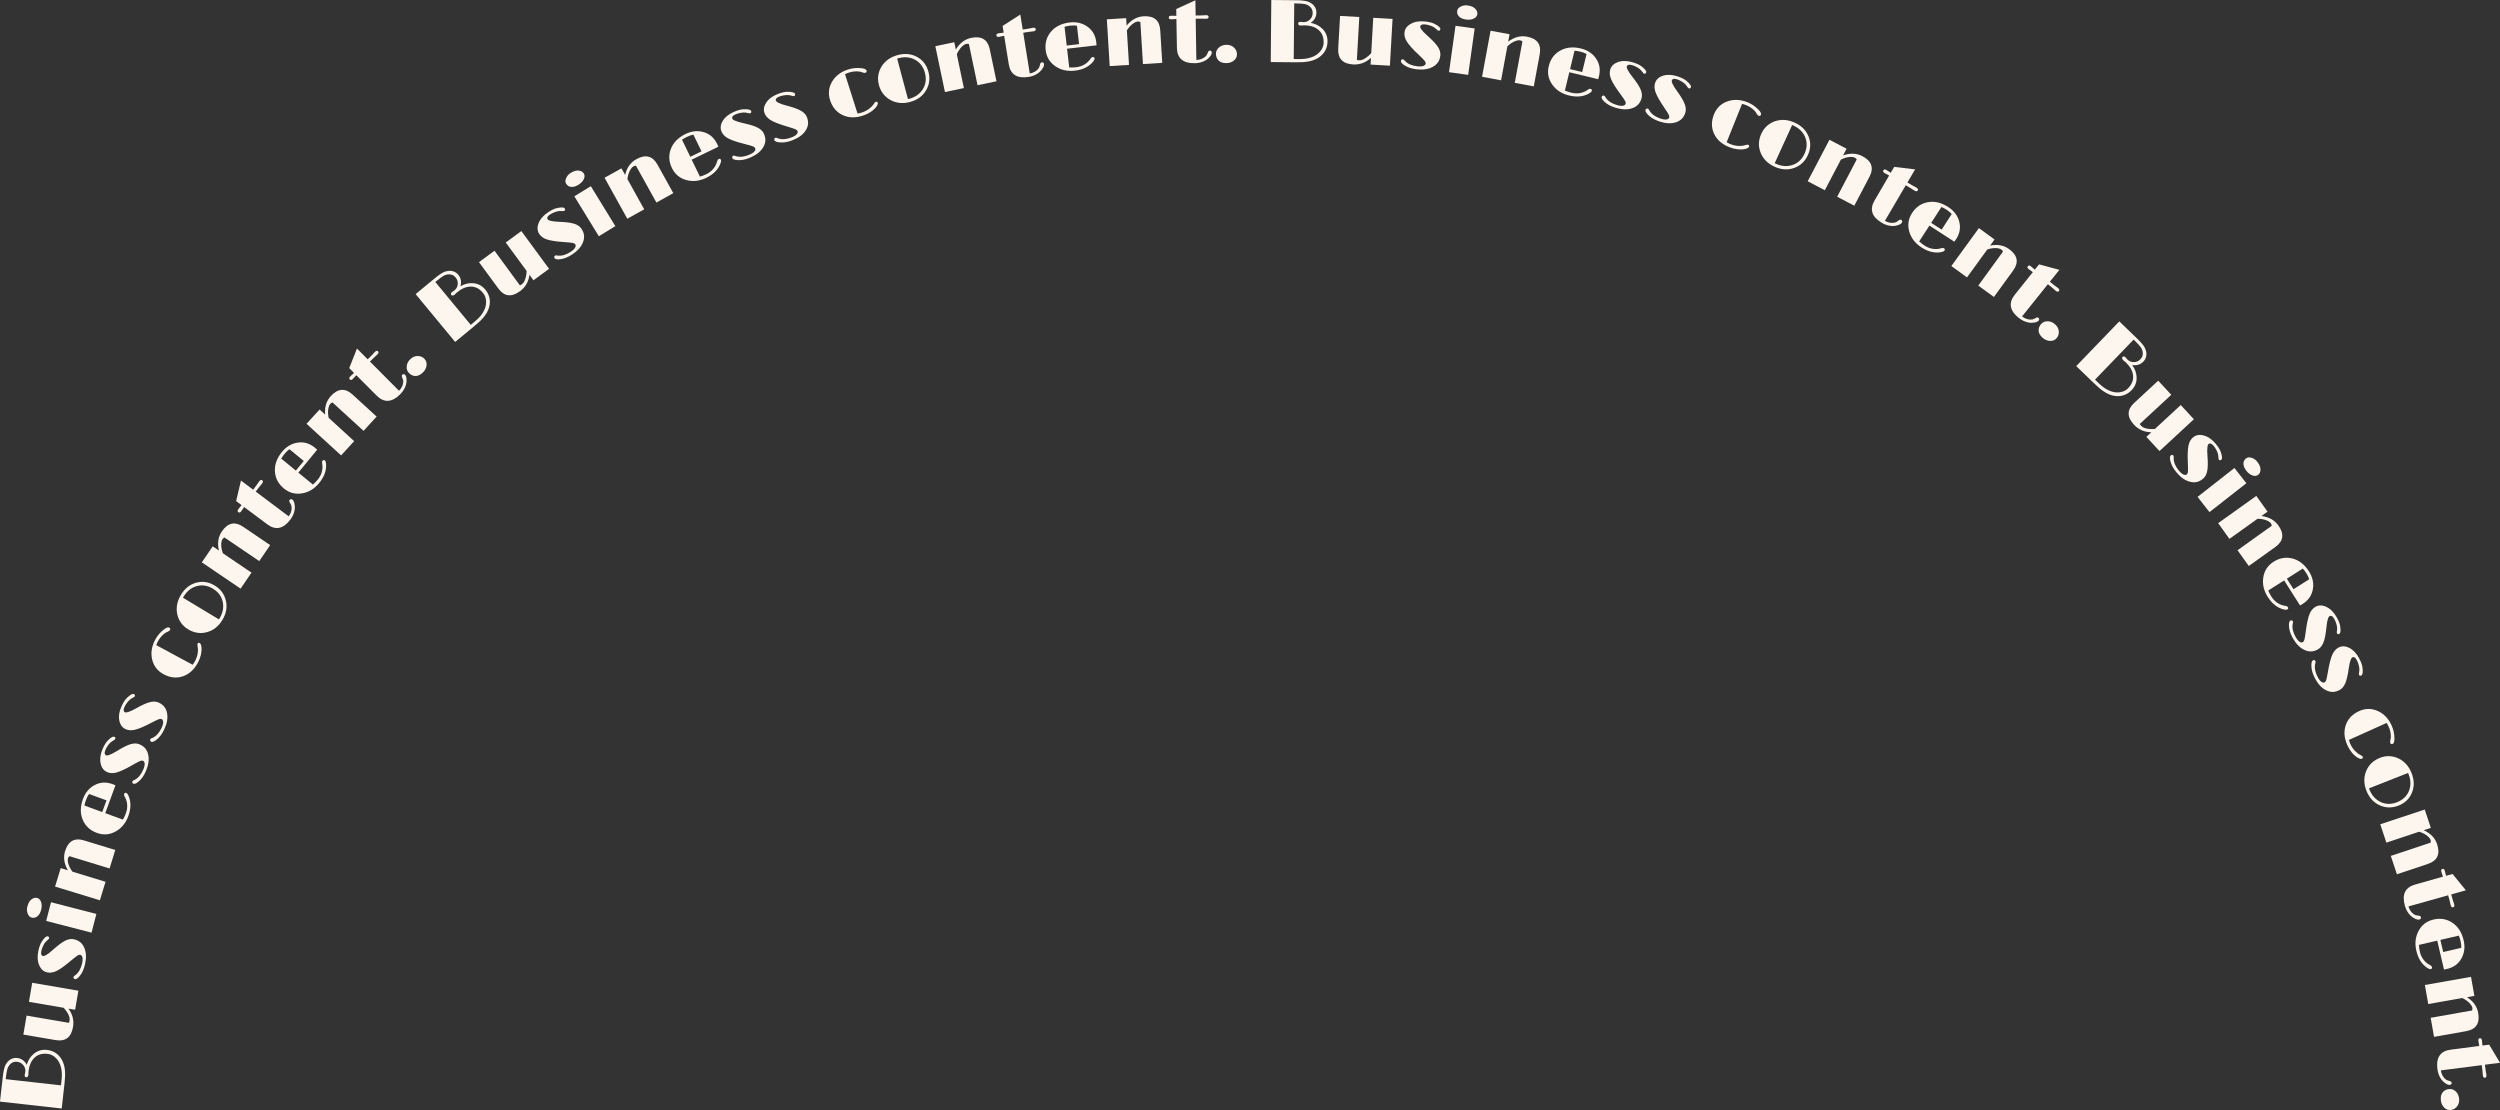 <?xml version="1.0" encoding="UTF-8"?>
<svg id="Layer_2" data-name="Layer 2" xmlns="http://www.w3.org/2000/svg" viewBox="0 0 1391.4 617.79">
  <rect x="0" y="0" width="1391.4" height="617.79" fill="#333333" stroke="none"/>
  <defs>
    <style>
      .cls-1 {
        fill: #fcf6ef;
      }
    </style>
  </defs>
  <g id="_背景" data-name="背景">
    <g>
      <path class="cls-1" d="M0,613.11c.5-4.48.9-8.04,1.2-10.69.3-2.65.48-4.25.56-4.81.39-2.44.86-4.14,1.42-5.11.56-.96,1.15-1.71,1.76-2.25,1.37-1.14,2.93-1.61,4.68-1.42,1.73.19,3.18.99,4.35,2.38.36.43.66.91.9,1.44.79-2.65,2.14-4.74,4.07-6.27,2.09-1.66,4.48-2.34,7.18-2.04,2.75.31,5.02,1.44,6.82,3.41,2.48,2.75,3.56,6.68,3.25,11.8-.08,1.3-.19,2.58-.33,3.84l-1.52,13.56-34.33-3.84ZM13.76,598.13l.29-1.25.04-.4c.15-1.31-.2-2.5-1.03-3.57-.89-1.14-2.06-1.79-3.52-1.96-1.78-.2-3.23.44-4.36,1.9-.57.74-.95,1.5-1.13,2.28-.18.78-.31,1.39-.39,1.83-.17.92-.34,2.14-.51,3.65l30.79,3.45.31-2.76c.32-2.82.23-5.15-.25-7.01-.47-2.2-1.43-4.01-2.88-5.44-1.37-1.35-2.88-2.11-4.53-2.3-1.65-.18-3.07-.09-4.26.28-1.19.37-2.23.98-3.13,1.84-1.85,1.74-2.97,4.33-3.35,7.76l-.05,1.73c-.06.53-.21.91-.45,1.13-.24.23-.49.32-.77.29-.66-.07-.94-.57-.84-1.48Z"/>
      <path class="cls-1" d="M40.63,571.61c-.99,5.77-4.23,8.19-9.74,7.25l-17.9-3.06,1.81-10.56,23.56,4.03c.11-.15.18-.35.23-.6l.14-.81c.23-1.32-.37-3.03-1.8-5.13-.44-.63-.93-1.24-1.47-1.83l-19.35-3.31,1.81-10.61,25.7,4.4-1.81,10.61-3.71-.63c2.32,3.16,3.16,6.58,2.53,10.26Z"/>
      <path class="cls-1" d="M41.66,544.94c-.24-.05-.44-.19-.6-.4-.16-.22-.21-.46-.15-.74.06-.28.19-.49.39-.63l.68-.49c1.82-1.37,3.07-3.58,3.75-6.63.46-2.05.33-3.46-.36-4.23-.19-.21-.39-.34-.62-.4-.23-.05-.46-.06-.7-.01-.23.04-.54.18-.91.4-.38.22-.84.56-1.38,1l-2.17,1.78c-3.49,2.95-6.22,4.9-8.2,5.85-1.81.86-3.52,1.12-5.12.76-2.02-.45-3.5-1.78-4.44-3.99-.99-2.29-1.14-5-.45-8.13.49-2.2,1.12-3.88,1.89-5.04.77-1.16,1.42-1.96,1.94-2.39.52-.43.95-.61,1.28-.54.68.15.96.5.84,1.06-.06.26-.2.48-.43.66-.23.18-.64.55-1.22,1.1-.58.55-1.12,1.34-1.61,2.36-.49,1.02-.84,1.99-1.05,2.92s-.21,1.62,0,2.06.44.7.72.76c.28.06.55.06.82,0,.27-.06.61-.21,1.01-.44.99-.53,2.22-1.47,3.7-2.8,1.48-1.33,2.81-2.44,3.99-3.32,1.18-.88,2.24-1.55,3.17-1.99,1.68-.81,3.25-1.05,4.71-.72,1.46.32,2.65.88,3.57,1.66.92.79,1.64,1.77,2.16,2.97,1.12,2.52,1.29,5.59.48,9.21-.64,2.9-1.72,5.2-3.23,6.9-.96,1.1-1.78,1.58-2.44,1.43Z"/>
      <path class="cls-1" d="M22.88,506.4c-.43,1.66-1.13,2.87-2.1,3.62-.97.75-2.04.97-3.22.67-.99-.26-1.71-.99-2.15-2.21-.47-1.29-.55-2.56-.23-3.78.32-1.23.68-2.15,1.09-2.76.41-.61.86-1.1,1.36-1.47,1.01-.74,2.03-.97,3.06-.71,1.02.26,1.75,1.02,2.19,2.27s.44,2.71,0,4.37ZM25.7,512.56l2.69-10.42,25.25,6.52-2.69,10.42-25.25-6.52Z"/>
      <path class="cls-1" d="M38.61,476.51c-.37.32-.63.72-.77,1.18-.14.46-.18.97-.12,1.53.06.56.19,1.17.4,1.82.45,1.38,1.19,2.74,2.22,4.11l18.4,5.62-3.15,10.29-24.94-7.62,3.15-10.29,3.99,1.22c-2.11-3.63-2.63-7.17-1.58-10.61,1.72-5.63,5.25-7.64,10.57-6.01l17.37,5.31-3.15,10.29-22.39-6.85Z"/>
      <path class="cls-1" d="M69.09,441.92c.22-.61.61-.82,1.16-.61.41.15.8.6,1.17,1.36,1.57,3.38,1.56,7.23-.01,11.54-1.42,3.87-3.75,6.71-7,8.53-3.37,1.88-6.87,2.15-10.49.82-3.7-1.35-6.29-3.71-7.76-7.06-1.58-3.55-1.57-7.49.02-11.83,1.27-3.48,3.38-6.02,6.31-7.63,3.15-1.74,6.53-1.95,10.14-.63.52.19,1.06.41,1.63.65l-5.68,15.51,9.83,3.6c.6-.99,1.15-2.15,1.64-3.48,1.03-2.82,1.01-5.56-.08-8.22-.25-.55-.46-.96-.62-1.21-.3-.52-.38-.96-.24-1.34ZM49.58,441.89c-.66.91-1.23,2.01-1.7,3.3-.47,1.29-.76,2.33-.87,3.15l9.88,3.62,2.39-6.51-9.7-3.55Z"/>
      <path class="cls-1" d="M74.22,436.19c-.23-.09-.4-.26-.52-.5s-.13-.49-.02-.75c.11-.26.27-.45.5-.55l.76-.36c2.04-1.03,3.66-2.98,4.86-5.86.81-1.94.94-3.35.39-4.23-.15-.24-.33-.41-.55-.5-.22-.09-.45-.14-.68-.14-.24,0-.56.08-.97.23-.41.15-.92.4-1.54.74l-2.45,1.36c-3.96,2.29-6.99,3.72-9.11,4.3-1.93.53-3.66.48-5.17-.16-1.91-.8-3.13-2.37-3.67-4.71-.57-2.43-.24-5.12,1-8.08.87-2.08,1.79-3.62,2.76-4.63.97-1.01,1.75-1.68,2.34-2.01.59-.33,1.04-.43,1.36-.3.65.27.86.67.64,1.19-.1.25-.28.44-.54.57-.26.14-.72.43-1.4.87-.67.44-1.34,1.12-2,2.04-.67.92-1.18,1.81-1.55,2.69-.37.88-.49,1.55-.37,2.03.12.48.31.77.57.88s.53.16.81.15c.28-.01.64-.1,1.07-.26,1.06-.35,2.44-1.05,4.13-2.1,1.69-1.05,3.2-1.9,4.51-2.56,1.32-.66,2.47-1.13,3.47-1.4,1.8-.5,3.38-.46,4.77.12,1.38.58,2.45,1.33,3.22,2.27.76.94,1.3,2.04,1.6,3.3.66,2.68.27,5.73-1.16,9.15-1.15,2.74-2.61,4.81-4.4,6.22-1.14.92-2.03,1.24-2.66.98Z"/>
      <path class="cls-1" d="M84.11,412.79c-.22-.1-.39-.28-.5-.52s-.11-.5.01-.75c.12-.26.29-.43.52-.53l.77-.33c2.08-.95,3.77-2.84,5.09-5.67.89-1.91,1.08-3.31.56-4.21-.14-.25-.31-.42-.52-.52-.21-.1-.44-.15-.68-.16-.24,0-.56.05-.98.19s-.94.36-1.57.68l-2.5,1.26c-4.04,2.13-7.13,3.44-9.27,3.94-1.95.45-3.67.33-5.16-.36-1.87-.87-3.03-2.49-3.48-4.85-.48-2.45-.04-5.13,1.32-8.03.95-2.04,1.93-3.55,2.94-4.51,1.01-.97,1.81-1.6,2.41-1.91.6-.31,1.06-.39,1.37-.25.63.3.83.7.59,1.22-.11.24-.3.43-.57.55s-.74.4-1.43.81c-.69.42-1.38,1.07-2.08,1.96-.7.89-1.25,1.76-1.65,2.63s-.55,1.53-.45,2.01c.1.48.28.78.54.9.26.12.53.18.8.18.28,0,.64-.07,1.08-.21,1.08-.31,2.48-.95,4.21-1.93,1.73-.98,3.27-1.77,4.61-2.38,1.34-.61,2.52-1.03,3.52-1.26,1.81-.43,3.4-.32,4.76.31,1.36.63,2.4,1.43,3.13,2.4.73.96,1.22,2.08,1.46,3.36.55,2.71.05,5.74-1.52,9.1-1.25,2.69-2.8,4.71-4.65,6.04-1.18.87-2.08,1.16-2.69.87Z"/>
      <path class="cls-1" d="M107.2,369.97c.5-.62.94-1.28,1.32-1.98.38-.7.69-1.4.93-2.11.25-.71.43-1.41.54-2.11.24-1.48.24-2.78,0-3.9-.16-.79-.18-1.31-.04-1.56.3-.56.7-.71,1.18-.44s.82,1.03,1,2.31c.23,2.86-.45,5.77-2.05,8.74-2.09,3.86-4.9,6.37-8.45,7.53-3.5,1.13-7.03.73-10.59-1.2-3.38-1.83-5.5-4.57-6.37-8.25-.84-3.64-.26-7.33,1.76-11.06,1.15-2.13,2.69-3.95,4.61-5.45,1.44-1.16,2.5-1.55,3.17-1.19.29.16.46.36.52.61s.03.48-.08.68c-.17.31-.55.62-1.14.92-1.4.48-2.79,1.56-4.17,3.24-.49.61-.96,1.31-1.4,2.12-.44.81-.76,1.54-.96,2.19l20.21,10.92Z"/>
      <path class="cls-1" d="M104.7,350.25c-1.67-1.01-3.01-2.24-4.01-3.69-1-1.45-1.68-3.02-2.04-4.72-.76-3.65-.07-7.25,2.06-10.8,2.18-3.62,5.08-5.88,8.71-6.79,3.44-.89,6.79-.35,10.06,1.62,3.28,1.97,5.34,4.74,6.2,8.3.89,3.67.25,7.3-1.92,10.89-2.11,3.5-4.94,5.75-8.49,6.75-3.65,1.01-7.18.5-10.58-1.55ZM121.84,344.71c.08-.11.16-.22.23-.33l.18-.3c1.74-2.89,2.33-5.84,1.77-8.84-.62-3.22-2.46-5.75-5.52-7.59-2.98-1.8-5.99-2.28-9.03-1.43-3,.82-5.43,2.76-7.27,5.82l-.19.32c-.06.1-.11.2-.16.31l19.99,12.05Z"/>
      <path class="cls-1" d="M124.94,299.14c-.45.2-.81.5-1.08.9-.27.4-.46.88-.57,1.43-.11.55-.16,1.17-.16,1.86.02,1.45.32,2.97.91,4.58l15.92,10.8-6.05,8.91-21.57-14.64,6.05-8.91,3.45,2.34c-.94-4.09-.4-7.62,1.62-10.61,3.31-4.87,7.27-5.75,11.87-2.62l15.03,10.2-6.05,8.91-19.37-13.15Z"/>
      <path class="cls-1" d="M161.58,289.18c-3.93,5.23-8.22,6.1-12.88,2.6l-12.83-9.59-1.63,2.38c-.54.72-1.08.88-1.61.48-.53-.4-.51-.99.07-1.76l1.52-1.86.23-.3-3.03-2.27,2.7-11.4,6.78,5.08,2.01-2.68,1.35-1.96c.59-.79,1.16-.98,1.71-.57.25.19.36.44.33.76-.03.32-.15.62-.36.9l-1.96,2.41-1.65,2.2,18.36,13.77c1.15-1.58,1.69-3.21,1.62-4.89,0-.77-.2-1.47-.62-2.11-.42-.64-.65-1.1-.68-1.39-.04-.29.03-.55.2-.77.17-.23.4-.35.7-.38.3-.03.56.05.81.23s.46.45.65.8c.19.35.35.79.48,1.3.28,1.15.34,2.28.18,3.39-.3,2.01-1.11,3.88-2.42,5.63Z"/>
      <path class="cls-1" d="M179.5,256.47c.41-.5.85-.57,1.3-.2.34.28.56.84.65,1.67.37,3.71-.91,7.34-3.82,10.89-2.61,3.19-5.75,5.1-9.42,5.74-3.8.66-7.2-.24-10.18-2.68-3.04-2.5-4.71-5.57-5-9.22-.32-3.87.99-7.59,3.92-11.16,2.35-2.86,5.17-4.57,8.47-5.13,3.55-.61,6.81.31,9.78,2.75.43.35.87.74,1.33,1.15l-10.48,12.77,8.1,6.64c.9-.73,1.79-1.65,2.69-2.74,1.91-2.32,2.78-4.92,2.63-7.78-.05-.6-.11-1.05-.19-1.35-.11-.59-.04-1.03.22-1.34ZM161.09,250.01c-.93.64-1.83,1.49-2.69,2.55-.87,1.06-1.49,1.95-1.86,2.69l8.13,6.67,4.4-5.36-7.98-6.55Z"/>
      <path class="cls-1" d="M185.06,224c-.47.13-.87.38-1.2.73-.33.36-.58.8-.77,1.33-.19.53-.33,1.14-.42,1.82-.19,1.43-.11,2.99.24,4.66l14.2,12.98-7.27,7.94-19.24-17.6,7.27-7.94,3.08,2.82c-.34-4.18.7-7.6,3.13-10.26,3.98-4.35,8.02-4.64,12.13-.89l13.4,12.26-7.27,7.94-17.28-15.8Z"/>
      <path class="cls-1" d="M222.73,219.44c-4.64,4.61-9.01,4.86-13.12.72l-11.31-11.34-1.96,2.12c-.64.64-1.19.72-1.66.24-.47-.47-.36-1.05.32-1.73l1.77-1.63.27-.26-2.67-2.68,4.31-10.9,5.97,6.01,2.38-2.37,1.62-1.75c.7-.69,1.29-.8,1.77-.31.22.22.29.49.21.8-.07.32-.24.6-.48.84l-2.29,2.1-1.95,1.94,16.18,16.27c1.36-1.4,2.13-2.93,2.31-4.6.12-.76.01-1.48-.31-2.17-.32-.69-.48-1.18-.48-1.47,0-.29.11-.54.31-.74.2-.2.45-.29.75-.28.3.01.55.13.76.34.21.21.39.51.53.89.14.38.24.83.29,1.35.11,1.18,0,2.3-.31,3.38-.59,1.94-1.66,3.68-3.21,5.22Z"/>
      <path class="cls-1" d="M229.22,208.78c-.63-.3-1.19-.72-1.67-1.24-.49-.52-.83-1.1-1.02-1.74-.19-.63-.25-1.3-.17-2,.15-1.5.85-2.83,2.09-3.99,1.28-1.2,2.7-1.75,4.26-1.67,1.43.07,2.62.6,3.56,1.62.94,1.01,1.32,2.24,1.12,3.7-.2,1.5-.9,2.81-2.09,3.92-2.02,1.89-4.05,2.36-6.08,1.41Z"/>
      <path class="cls-1" d="M231.31,163.7c3.47-2.87,6.24-5.15,8.29-6.85,2.05-1.7,3.3-2.72,3.75-3.07,1.98-1.49,3.5-2.38,4.57-2.68,1.07-.3,2.01-.43,2.83-.39,1.78.13,3.23.88,4.35,2.23,1.11,1.34,1.6,2.92,1.48,4.73-.04.56-.15,1.11-.35,1.65,2.41-1.36,4.83-1.92,7.28-1.68,2.66.25,4.85,1.43,6.58,3.52,1.76,2.13,2.61,4.53,2.53,7.19-.13,3.7-2.08,7.28-5.87,10.74-.96.88-1.93,1.72-2.91,2.53l-10.52,8.69-22.01-26.63ZM251.62,162.5l1.08-.7.31-.26c1.02-.84,1.6-1.93,1.74-3.28.15-1.44-.23-2.72-1.17-3.85-1.14-1.38-2.63-1.93-4.46-1.66-.93.13-1.73.42-2.4.86-.67.44-1.19.79-1.55,1.05-.76.55-1.73,1.3-2.9,2.27l19.74,23.88,2.14-1.77c2.19-1.81,3.75-3.54,4.69-5.21,1.19-1.91,1.76-3.88,1.71-5.91-.05-1.92-.61-3.52-1.66-4.8-1.06-1.28-2.14-2.2-3.25-2.76-1.11-.56-2.29-.84-3.53-.85-2.54-.03-5.14,1.05-7.8,3.25l-1.24,1.21c-.41.34-.78.51-1.11.51-.33,0-.58-.11-.76-.33-.43-.51-.28-1.06.42-1.65Z"/>
      <path class="cls-1" d="M289.37,162.09c-4.72,3.47-8.74,2.95-12.04-1.55l-10.75-14.64,8.64-6.34,14.14,19.27c.18-.03.38-.12.58-.27l.67-.49c1.08-.79,1.83-2.44,2.27-4.94.13-.76.2-1.54.21-2.34l-11.61-15.82,8.68-6.37,15.43,21.02-8.68,6.37-2.22-3.03c-.53,3.88-2.3,6.93-5.31,9.14Z"/>
      <path class="cls-1" d="M308.62,143.64c-.13-.2-.19-.44-.15-.7.03-.27.17-.48.41-.63.24-.16.48-.22.72-.18l.83.12c2.26.28,4.7-.45,7.3-2.17,1.75-1.16,2.65-2.26,2.68-3.3.01-.28-.04-.52-.18-.72-.13-.2-.29-.36-.49-.49-.2-.13-.51-.25-.94-.35s-.99-.18-1.69-.24l-2.79-.23c-4.56-.3-7.88-.79-9.96-1.49-1.9-.63-3.31-1.64-4.21-3.01-1.14-1.72-1.28-3.71-.43-5.95.88-2.34,2.65-4.39,5.32-6.16,1.88-1.24,3.5-2.01,4.86-2.31,1.36-.3,2.38-.42,3.06-.37.67.05,1.11.22,1.29.5.39.58.34,1.03-.13,1.35-.22.15-.48.21-.77.17-.29-.03-.84-.05-1.64-.05-.8,0-1.74.19-2.8.58-1.06.39-1.99.85-2.78,1.37-.79.53-1.27,1.02-1.44,1.48-.17.46-.17.81-.01,1.05.16.24.35.43.59.58.24.15.58.27,1.03.38,1.08.3,2.61.49,4.6.56,1.99.07,3.71.2,5.18.38,1.46.18,2.68.44,3.66.77,1.77.59,3.07,1.5,3.89,2.75.83,1.25,1.3,2.47,1.41,3.68.12,1.2-.05,2.41-.51,3.63-.94,2.6-2.96,4.92-6.05,6.96-2.48,1.64-4.85,2.55-7.12,2.72-1.46.13-2.38-.1-2.75-.67Z"/>
      <path class="cls-1" d="M321.89,102.87c-1.47.9-2.81,1.28-4.02,1.15-1.22-.13-2.14-.72-2.78-1.76-.54-.87-.54-1.9-.01-3.09.56-1.26,1.38-2.22,2.46-2.88,1.08-.66,1.98-1.07,2.7-1.23.72-.15,1.39-.19,2-.11,1.24.17,2.14.71,2.69,1.61.55.9.55,1.95,0,3.15-.56,1.2-1.57,2.25-3.03,3.15ZM319.65,109.26l9.18-5.63,13.64,22.22-9.18,5.63-13.64-22.22Z"/>
      <path class="cls-1" d="M353.96,92.27c-.49-.02-.95.08-1.37.31-.42.23-.81.57-1.15,1.02-.35.44-.67.97-.98,1.59-.63,1.3-1.05,2.8-1.26,4.49l9.34,16.82-9.41,5.23-12.66-22.8,9.41-5.23,2.03,3.65c1-4.07,3.08-6.99,6.23-8.74,5.15-2.86,9.08-1.86,11.78,3.01l8.82,15.88-9.41,5.23-11.36-20.47Z"/>
      <path class="cls-1" d="M399.94,88.52c.59-.28,1.01-.16,1.26.36.19.4.16.99-.1,1.79-1.22,3.52-3.89,6.29-8.02,8.3-3.71,1.8-7.36,2.23-10.96,1.28-3.73-.99-6.44-3.22-8.13-6.69-1.72-3.54-1.95-7.03-.69-10.47,1.33-3.65,4.07-6.48,8.22-8.51,3.33-1.62,6.61-1.99,9.84-1.12,3.48.93,6.06,3.13,7.74,6.58.24.5.48,1.03.72,1.6l-14.86,7.23,4.58,9.42c1.12-.29,2.32-.75,3.59-1.37,2.7-1.31,4.58-3.3,5.64-5.97.21-.57.34-1.01.4-1.31.15-.58.4-.95.76-1.13ZM385.91,74.95c-1.11.2-2.28.59-3.51,1.19-1.23.6-2.17,1.15-2.81,1.66l4.6,9.46,6.24-3.03-4.52-9.29Z"/>
      <path class="cls-1" d="M407.57,87.96c-.1-.22-.1-.46-.02-.72.08-.26.25-.44.51-.55.26-.11.51-.13.74-.05l.8.27c2.18.67,4.7.39,7.57-.85,1.93-.83,3-1.76,3.22-2.77.06-.28.05-.52-.05-.74-.09-.22-.23-.41-.4-.57-.17-.17-.46-.33-.86-.51-.4-.17-.94-.35-1.62-.54l-2.71-.72c-4.44-1.1-7.62-2.17-9.54-3.22-1.76-.96-2.97-2.19-3.62-3.7-.82-1.9-.61-3.88.63-5.94,1.27-2.15,3.38-3.85,6.32-5.12,2.07-.89,3.8-1.37,5.2-1.42,1.4-.05,2.42,0,3.07.17s1.05.41,1.19.72c.28.64.16,1.08-.37,1.3-.25.11-.51.12-.79.03-.28-.08-.82-.2-1.61-.34-.79-.15-1.74-.12-2.86.08-1.11.2-2.11.48-2.98.86-.87.38-1.43.78-1.68,1.2-.24.42-.31.77-.2,1.03.11.26.27.49.48.67.21.19.52.37.95.56,1.01.49,2.49.94,4.43,1.36,1.94.42,3.62.85,5.03,1.29,1.41.44,2.56.91,3.47,1.4,1.64.89,2.75,2.02,3.35,3.39.59,1.38.84,2.66.74,3.87-.1,1.2-.48,2.37-1.14,3.48-1.39,2.39-3.78,4.32-7.18,5.79-2.73,1.18-5.22,1.65-7.48,1.42-1.46-.13-2.32-.51-2.59-1.14Z"/>
      <path class="cls-1" d="M430.95,77.97c-.09-.23-.09-.47,0-.72.09-.25.27-.43.53-.53.26-.1.51-.11.74-.02l.79.3c2.15.76,4.68.58,7.6-.55,1.96-.76,3.07-1.64,3.33-2.64.07-.27.07-.52-.02-.74-.08-.22-.21-.42-.37-.59-.16-.17-.44-.35-.84-.54-.39-.19-.93-.39-1.6-.6l-2.68-.83c-4.39-1.27-7.53-2.47-9.41-3.6-1.72-1.03-2.88-2.31-3.47-3.84-.74-1.93-.46-3.9.86-5.91,1.36-2.09,3.53-3.72,6.52-4.87,2.1-.81,3.85-1.21,5.25-1.21,1.4,0,2.42.1,3.07.3.65.2,1.03.45,1.16.77.25.65.11,1.08-.42,1.29-.25.1-.51.1-.79,0-.28-.09-.81-.23-1.59-.41-.78-.18-1.74-.19-2.86-.04-1.12.15-2.13.4-3.01.74s-1.46.72-1.72,1.13c-.26.41-.34.75-.24,1.02.1.27.25.5.45.69.2.19.51.39.93.6.99.53,2.45,1.04,4.37,1.53,1.93.5,3.58.99,4.97,1.49,1.39.49,2.52,1.01,3.41,1.54,1.6.95,2.67,2.13,3.21,3.52.54,1.4.73,2.7.59,3.89-.15,1.2-.57,2.34-1.28,3.44-1.48,2.33-3.95,4.16-7.41,5.5-2.77,1.07-5.28,1.44-7.53,1.12-1.45-.19-2.3-.61-2.54-1.24Z"/>
      <path class="cls-1" d="M477.27,63.17c.79-.1,1.57-.27,2.32-.51.75-.24,1.47-.53,2.14-.87.67-.34,1.29-.72,1.86-1.14,1.2-.9,2.11-1.83,2.71-2.81.43-.68.78-1.07,1.05-1.15.6-.19.99-.02,1.16.5.17.53-.12,1.31-.88,2.36-1.82,2.22-4.33,3.84-7.54,4.86-4.18,1.33-7.95,1.18-11.31-.45-3.3-1.61-5.56-4.35-6.79-8.21-1.17-3.66-.78-7.11,1.14-10.36,1.92-3.21,4.9-5.46,8.94-6.74,2.31-.73,4.67-.98,7.1-.72,1.84.17,2.88.61,3.11,1.34.1.31.08.58-.05.8s-.31.37-.53.44c-.33.11-.82.07-1.46-.12-1.34-.63-3.09-.82-5.25-.56-.78.09-1.6.28-2.48.56-.87.28-1.61.58-2.21.91l6.97,21.89Z"/>
      <path class="cls-1" d="M489.16,47.24c-.5-1.89-.61-3.7-.32-5.43.29-1.74.89-3.34,1.81-4.82,1.99-3.16,4.98-5.27,8.98-6.34,4.08-1.09,7.74-.7,10.99,1.16,3.09,1.75,5.13,4.47,6.11,8.15.99,3.7.55,7.12-1.3,10.28-1.91,3.26-4.89,5.43-8.94,6.51-3.95,1.06-7.55.71-10.8-1.03-3.33-1.81-5.51-4.63-6.54-8.46ZM505.34,55.15c.13-.02.26-.05.39-.08l.34-.09c3.26-.87,5.73-2.58,7.41-5.14,1.79-2.75,2.22-5.85,1.3-9.29-.9-3.36-2.73-5.8-5.5-7.3-2.73-1.49-5.82-1.78-9.27-.86l-.36.1c-.11.03-.22.07-.33.11l6.02,22.55Z"/>
      <path class="cls-1" d="M539.25,24.52c-.46-.17-.93-.2-1.4-.11-.47.1-.94.31-1.4.63-.46.32-.93.73-1.4,1.23-.99,1.06-1.83,2.36-2.53,3.92l3.94,18.83-10.54,2.21-5.35-25.52,10.54-2.21.86,4.09c2.16-3.6,5.01-5.76,8.54-6.5,5.77-1.21,9.22.91,10.36,6.36l3.73,17.78-10.54,2.21-4.8-22.92Z"/>
      <path class="cls-1" d="M572.51,42.81c-6.46,1.03-10.15-1.32-11.07-7.08l-2.56-15.81-2.82.58c-.89.14-1.39-.12-1.49-.77-.11-.66.32-1.06,1.28-1.22l2.39-.28.37-.06-.6-3.74,9.86-6.33,1.34,8.36,3.31-.53,2.33-.47c.97-.16,1.51.1,1.62.78.05.31-.05.56-.29.78-.25.21-.54.35-.89.4l-3.08.37-2.72.44,3.63,22.66c1.92-.34,3.44-1.14,4.56-2.39.54-.55.88-1.2,1.02-1.94.14-.75.3-1.24.47-1.47.17-.23.4-.37.68-.42.28-.04.54.03.77.21.23.19.37.43.42.72.05.3.02.64-.09,1.03-.11.39-.29.81-.56,1.26-.6,1.02-1.34,1.87-2.23,2.56-1.61,1.23-3.5,2.02-5.66,2.36Z"/>
      <path class="cls-1" d="M608.12,31.75c.65-.07,1,.18,1.07.76.05.44-.18.99-.69,1.65-2.32,2.92-5.75,4.65-10.31,5.17-4.1.47-7.68-.33-10.76-2.42-3.19-2.17-5.01-5.17-5.45-9-.45-3.91.48-7.28,2.81-10.11,2.46-3,5.98-4.77,10.58-5.3,3.68-.43,6.9.31,9.65,2.2,2.97,2.03,4.68,4.96,5.12,8.77.06.55.11,1.13.15,1.75l-16.41,1.9,1.2,10.4c1.15.1,2.44.06,3.84-.1,2.98-.35,5.42-1.6,7.3-3.77.38-.47.65-.84.81-1.1.33-.5.69-.77,1.09-.81ZM599.38,14.31c-1.11-.18-2.35-.2-3.71-.04s-2.43.37-3.2.64l1.21,10.45,6.89-.8-1.19-10.26Z"/>
      <path class="cls-1" d="M634.67,12.28c-.43-.23-.89-.34-1.37-.31-.48.03-.98.17-1.48.42-.5.25-1.03.59-1.57,1.01-1.13.9-2.15,2.07-3.07,3.52l1.18,19.2-10.74.66-1.6-26.02,10.74-.66.26,4.17c2.66-3.25,5.79-4.98,9.39-5.2,5.88-.36,8.99,2.24,9.33,7.79l1.12,18.13-10.74.66-1.44-23.37Z"/>
      <path class="cls-1" d="M664.97,35.17c-6.54.11-9.86-2.75-9.95-8.58l-.28-16.01-2.88.17c-.9.01-1.36-.31-1.37-.98-.01-.67.47-1.01,1.44-1.02l2.4.06h.38s-.06-3.79-.06-3.79l10.66-4.86.14,8.47,3.35-.05,2.38-.14c.98-.02,1.48.32,1.49,1,0,.31-.13.55-.4.73-.27.18-.58.27-.93.27l-3.11-.07-2.75.04.37,22.95c1.95-.06,3.57-.64,4.85-1.71.61-.47,1.04-1.06,1.29-1.78.25-.72.47-1.18.68-1.39.21-.21.45-.31.73-.32.28,0,.53.1.73.32s.31.48.31.78c0,.3-.07.64-.23,1-.16.37-.41.76-.73,1.17-.74.92-1.59,1.66-2.57,2.21-1.77.99-3.75,1.5-5.93,1.54Z"/>
      <path class="cls-1" d="M677.13,32.01c-.25-.65-.38-1.33-.38-2.05s.15-1.37.44-1.97c.29-.59.7-1.12,1.24-1.57,1.13-.99,2.55-1.49,4.26-1.49s3.17.56,4.26,1.68c1,1.03,1.5,2.23,1.5,3.61s-.57,2.54-1.7,3.47c-1.17.96-2.57,1.44-4.21,1.44-2.77,0-4.57-1.04-5.41-3.12Z"/>
      <path class="cls-1" d="M707.56,0c4.51.04,8.09.07,10.75.1s4.28.05,4.84.07c2.47.14,4.21.43,5.22.89,1.01.46,1.82.96,2.42,1.52,1.27,1.25,1.9,2.75,1.89,4.51-.02,1.74-.66,3.27-1.92,4.57-.39.4-.83.75-1.34,1.04,2.72.51,4.93,1.65,6.65,3.4,1.87,1.91,2.79,4.22,2.77,6.93-.02,2.77-.92,5.14-2.69,7.13-2.48,2.74-6.28,4.22-11.41,4.44-1.3.05-2.59.07-3.86.06l-13.64-.12.31-34.54ZM723.88,12.16l1.28.16h.4c1.32.02,2.47-.45,3.44-1.38,1.04-1,1.57-2.23,1.58-3.7.02-1.79-.76-3.17-2.34-4.15-.8-.5-1.59-.79-2.38-.89-.79-.1-1.41-.16-1.86-.2-.93-.07-2.16-.12-3.68-.13l-.28,30.98,2.78.03c2.84.03,5.15-.3,6.94-.96,2.14-.7,3.85-1.84,5.11-3.42,1.2-1.5,1.81-3.08,1.82-4.74.01-1.66-.22-3.06-.71-4.21-.49-1.14-1.21-2.12-2.15-2.92-1.92-1.66-4.61-2.51-8.06-2.54l-1.73.13c-.53,0-.93-.11-1.17-.33-.25-.21-.37-.46-.37-.74,0-.67.47-1,1.39-.99Z"/>
      <path class="cls-1" d="M753.1,35.86c-5.85-.33-8.62-3.28-8.3-8.86l1.03-18.14,10.7.61-1.35,23.86c.16.09.37.14.62.16l.83.05c1.33.08,2.97-.71,4.9-2.36.58-.51,1.13-1.06,1.65-1.67l1.11-19.6,10.75.61-1.48,26.03-10.75-.61.21-3.75c-2.88,2.66-6.18,3.88-9.91,3.67Z"/>
      <path class="cls-1" d="M779.7,33.88c.03-.24.14-.46.33-.64.2-.18.43-.26.72-.23.28.03.51.14.67.32l.56.62c1.57,1.65,3.91,2.65,7.01,2.97,2.09.22,3.48-.06,4.17-.84.19-.21.3-.43.32-.67.02-.23,0-.47-.07-.69-.07-.23-.24-.52-.5-.86-.27-.35-.65-.77-1.15-1.26l-2.01-1.95c-3.33-3.13-5.58-5.63-6.74-7.48-1.06-1.7-1.51-3.37-1.34-5,.22-2.06,1.37-3.68,3.46-4.86,2.16-1.25,4.84-1.7,8.02-1.36,2.24.24,3.98.67,5.22,1.31,1.24.64,2.11,1.19,2.59,1.66.49.47.71.87.68,1.21-.07.7-.39,1.01-.96.95-.27-.03-.5-.15-.71-.36-.2-.21-.62-.57-1.23-1.09-.62-.52-1.46-.96-2.53-1.33-1.07-.37-2.08-.61-3.02-.71s-1.63-.02-2.05.23c-.42.25-.65.52-.68.8-.03.28,0,.56.09.82.09.26.27.58.55.95.64.92,1.71,2.04,3.2,3.36,1.49,1.32,2.74,2.51,3.75,3.59,1.01,1.07,1.79,2.05,2.34,2.92.99,1.58,1.41,3.11,1.25,4.6-.16,1.49-.57,2.73-1.25,3.73-.68,1-1.58,1.83-2.7,2.48-2.38,1.4-5.41,1.91-9.1,1.52-2.95-.31-5.36-1.12-7.22-2.43-1.21-.83-1.77-1.59-1.7-2.27Z"/>
      <path class="cls-1" d="M810.08,14.36l10.66,1.49-3.62,25.82-10.66-1.49,3.62-25.82ZM815.88,10.86c-1.7-.24-2.98-.8-3.84-1.67-.85-.88-1.2-1.92-1.03-3.13.14-1.02.79-1.81,1.95-2.39,1.23-.62,2.48-.84,3.73-.66,1.26.18,2.21.43,2.86.77.65.34,1.19.73,1.62,1.19.85.92,1.2,1.91,1.05,2.96-.15,1.05-.82,1.86-2.01,2.43-1.19.57-2.64.74-4.34.5Z"/>
      <path class="cls-1" d="M847.34,23.09c-.36-.33-.78-.54-1.26-.63-.48-.09-.99-.07-1.54.05-.55.12-1.14.32-1.77.6-1.32.6-2.59,1.49-3.83,2.67l-3.5,18.92-10.59-1.96,4.74-25.64,10.58,1.96-.76,4.11c3.37-2.51,6.82-3.43,10.37-2.78,5.79,1.07,8.18,4.34,7.17,9.82l-3.3,17.86-10.59-1.96,4.26-23.02Z"/>
      <path class="cls-1" d="M885.2,49.45c.63.15.88.51.74,1.08-.1.43-.51.86-1.22,1.31-3.18,1.94-7,2.38-11.47,1.3-4.01-.97-7.1-2.96-9.27-5.98-2.25-3.14-2.92-6.58-2.01-10.33.93-3.83,2.97-6.67,6.13-8.52,3.34-1.97,7.26-2.41,11.76-1.33,3.6.87,6.37,2.67,8.3,5.4,2.09,2.93,2.68,6.27,1.78,10-.13.54-.28,1.1-.46,1.7l-16.06-3.88-2.46,10.18c1.05.49,2.26.9,3.64,1.23,2.92.71,5.64.37,8.15-1.02.52-.31.9-.56,1.13-.76.48-.35.92-.48,1.3-.39ZM883.01,30.06c-.98-.56-2.14-.99-3.47-1.32-1.33-.32-2.41-.49-3.23-.5l-2.47,10.23,6.74,1.63,2.43-10.04Z"/>
      <path class="cls-1" d="M891.44,53.88c.07-.23.21-.42.44-.57.23-.15.47-.18.75-.1.27.08.47.22.61.43l.44.71c1.25,1.91,3.38,3.29,6.38,4.16,2.02.59,3.44.56,4.25-.09.22-.17.37-.37.43-.6.07-.23.08-.46.06-.69-.03-.24-.14-.55-.34-.94-.2-.39-.5-.87-.91-1.45l-1.63-2.28c-2.72-3.67-4.5-6.52-5.31-8.56-.75-1.86-.89-3.58-.43-5.16.58-1.98,2-3.38,4.26-4.18,2.35-.84,5.06-.82,8.14.07,2.16.63,3.8,1.37,4.91,2.21,1.11.85,1.86,1.54,2.26,2.09.4.55.55.99.45,1.31-.19.67-.56.93-1.11.77-.26-.07-.47-.23-.63-.48-.17-.24-.5-.67-1.02-1.29-.52-.62-1.27-1.2-2.25-1.76-.99-.56-1.93-.97-2.85-1.23-.91-.27-1.6-.31-2.06-.14-.46.17-.73.4-.81.67-.08.27-.1.55-.06.82.04.28.17.62.38,1.04.47,1.02,1.32,2.31,2.55,3.87,1.23,1.56,2.25,2.96,3.06,4.19.81,1.23,1.4,2.33,1.78,3.29.7,1.73.84,3.31.42,4.75-.42,1.44-1.05,2.59-1.89,3.46-.84.87-1.87,1.52-3.1,1.96-2.59.96-5.66.92-9.22-.11-2.85-.83-5.08-2.05-6.68-3.67-1.04-1.03-1.46-1.87-1.27-2.53Z"/>
      <path class="cls-1" d="M915.84,61.06c.08-.23.23-.42.46-.55.23-.14.48-.16.75-.07.27.09.46.24.59.45l.42.73c1.18,1.95,3.25,3.43,6.21,4.41,1.99.67,3.41.69,4.25.08.23-.16.38-.36.46-.58.07-.22.1-.45.08-.69-.02-.24-.12-.55-.3-.95-.18-.4-.47-.89-.85-1.48l-1.54-2.34c-2.58-3.78-4.23-6.7-4.97-8.76-.67-1.89-.75-3.61-.23-5.17.65-1.96,2.13-3.3,4.42-4.01,2.38-.75,5.09-.62,8.13.4,2.14.71,3.74,1.52,4.82,2.41,1.07.89,1.8,1.62,2.17,2.18.38.56.51,1.01.4,1.33-.22.66-.6.91-1.14.73-.25-.08-.46-.25-.61-.5-.15-.25-.48-.69-.97-1.33-.49-.64-1.22-1.25-2.18-1.85-.96-.6-1.89-1.04-2.8-1.35s-1.59-.38-2.05-.22c-.46.15-.74.37-.83.64-.09.27-.12.54-.09.82.03.28.14.63.33,1.05.43,1.04,1.23,2.36,2.4,3.97,1.17,1.61,2.13,3.05,2.89,4.31.76,1.27,1.31,2.38,1.65,3.36.63,1.75.71,3.34.23,4.76-.47,1.42-1.15,2.55-2.03,3.38-.88.83-1.93,1.44-3.17,1.84-2.63.86-5.7.7-9.21-.47-2.82-.94-4.99-2.25-6.53-3.93-1-1.07-1.39-1.93-1.17-2.58Z"/>
      <path class="cls-1" d="M960.99,79.13c.67.43,1.38.79,2.11,1.09.74.3,1.47.52,2.21.69.73.16,1.45.26,2.16.3,1.5.08,2.79-.07,3.87-.44.77-.25,1.28-.33,1.55-.22.59.24.78.61.57,1.12-.21.51-.93.93-2.18,1.26-2.81.55-5.78.2-8.91-1.05-4.07-1.64-6.89-4.15-8.44-7.54-1.52-3.34-1.52-6.9-.01-10.66,1.43-3.56,3.92-5.98,7.47-7.26,3.52-1.25,7.25-1.09,11.19.49,2.25.9,4.22,2.22,5.94,3.96,1.31,1.3,1.83,2.3,1.54,3.01-.12.3-.3.5-.54.58-.24.09-.47.09-.69,0-.33-.13-.67-.47-1.05-1.02-.63-1.34-1.86-2.6-3.69-3.77-.66-.42-1.41-.8-2.26-1.15-.85-.34-1.61-.58-2.28-.7l-8.56,21.32Z"/>
      <path class="cls-1" d="M980.29,74.41c.81-1.78,1.88-3.24,3.21-4.4,1.33-1.16,2.81-2.01,4.46-2.56,3.54-1.17,7.2-.9,10.96.83,3.84,1.76,6.42,4.38,7.74,7.89,1.27,3.32,1.12,6.71-.47,10.17-1.59,3.48-4.11,5.85-7.54,7.1-3.55,1.3-7.23,1.07-11.04-.67-3.72-1.7-6.28-4.26-7.67-7.67-1.42-3.51-1.31-7.08.35-10.69ZM987.74,90.81c.11.07.23.13.35.19l.32.15c3.07,1.4,6.06,1.65,8.99.75,3.13-.98,5.44-3.1,6.92-6.34,1.45-3.17,1.58-6.21.4-9.13-1.16-2.89-3.36-5.08-6.61-6.56l-.34-.16c-.11-.05-.22-.09-.33-.12l-9.71,21.23Z"/>
      <path class="cls-1" d="M1033.38,88.75c-.25-.42-.59-.75-1.02-.97-.43-.22-.92-.36-1.48-.41-.56-.05-1.18-.03-1.87.05-1.44.18-2.92.66-4.45,1.42l-8.94,17.04-9.53-5,12.11-23.09,9.53,5-1.94,3.7c3.96-1.4,7.53-1.26,10.72.42,5.22,2.74,6.53,6.57,3.95,11.5l-8.44,16.08-9.53-5,10.88-20.73Z"/>
      <path class="cls-1" d="M1047.38,124.02c-5.64-3.31-6.99-7.48-4.04-12.51l8.08-13.83-2.54-1.35c-.78-.46-1-.97-.66-1.55.34-.58.92-.62,1.76-.13l2.02,1.3.32.19,1.92-3.26,11.64,1.39-4.29,7.31,2.89,1.7,2.1,1.12c.85.5,1.1,1.04.75,1.63-.16.27-.4.4-.72.41-.32,0-.64-.08-.94-.25l-2.62-1.68-2.38-1.39-11.62,19.79c1.7.96,3.38,1.31,5.04,1.06.76-.08,1.44-.36,2.02-.85s1.02-.76,1.3-.83c.28-.07.55-.03.79.11.24.14.4.36.46.65.06.29.02.57-.14.83-.15.26-.39.51-.72.74-.33.23-.74.44-1.24.62-1.11.41-2.22.59-3.34.56-2.03-.08-3.98-.67-5.87-1.77Z"/>
      <path class="cls-1" d="M1081.91,138.16c.55.35.66.78.34,1.27-.24.37-.77.65-1.58.84-3.65.78-7.4-.08-11.25-2.57-3.46-2.24-5.72-5.14-6.77-8.71-1.08-3.7-.57-7.18,1.52-10.41,2.14-3.31,5.01-5.31,8.6-6.01,3.81-.75,7.65.13,11.53,2.64,3.11,2.01,5.13,4.63,6.05,7.84,1,3.46.46,6.8-1.63,10.03-.3.46-.63.95-1,1.45l-13.87-8.98-5.69,8.79c.83.81,1.84,1.6,3.03,2.37,2.52,1.63,5.2,2.21,8.03,1.74.59-.12,1.04-.23,1.32-.34.57-.17,1.02-.15,1.36.07ZM1086.26,119.13c-.74-.85-1.69-1.65-2.84-2.39-1.15-.74-2.11-1.26-2.88-1.54l-5.72,8.83,5.82,3.77,5.61-8.67Z"/>
      <path class="cls-1" d="M1114.78,140.02c-.18-.46-.47-.83-.86-1.11-.39-.28-.86-.49-1.41-.62-.55-.13-1.17-.2-1.85-.22-1.45-.03-2.98.23-4.6.76l-11.31,15.56-8.71-6.33,15.33-21.1,8.71,6.33-2.45,3.38c4.12-.81,7.63-.16,10.55,1.96,4.77,3.46,5.51,7.45,2.24,11.95l-10.68,14.7-8.71-6.33,13.76-18.94Z"/>
      <path class="cls-1" d="M1123.57,176.95c-5.11-4.09-5.84-8.41-2.19-12.96l10-12.51-2.32-1.71c-.7-.56-.85-1.11-.43-1.63.42-.52,1-.48,1.76.13l1.81,1.58.29.23,2.37-2.95,11.31,3.06-5.3,6.61,2.62,2.1,1.92,1.41c.77.62.94,1.19.51,1.72-.19.24-.45.34-.77.3-.32-.04-.62-.17-.89-.39l-2.35-2.04-2.15-1.72-14.35,17.91c1.54,1.2,3.15,1.79,4.83,1.78.77.03,1.47-.15,2.12-.55.65-.4,1.12-.61,1.41-.64.29-.03.55.05.77.22.22.18.34.41.36.71.02.3-.07.56-.25.8-.19.24-.46.44-.82.62-.36.18-.8.33-1.31.44-1.16.24-2.29.26-3.39.07-1.99-.37-3.84-1.23-5.55-2.6Z"/>
      <path class="cls-1" d="M1134.89,182.21c.23-.66.58-1.26,1.05-1.8.47-.54,1-.95,1.61-1.21.61-.26,1.26-.39,1.96-.39,1.51-.02,2.91.53,4.2,1.63,1.33,1.14,2.04,2.49,2.14,4.05.09,1.43-.31,2.67-1.21,3.72-.9,1.05-2.08,1.56-3.55,1.53-1.51-.03-2.89-.58-4.13-1.64-2.11-1.8-2.8-3.76-2.08-5.89Z"/>
      <path class="cls-1" d="M1179.52,178.87c3.25,3.13,5.83,5.61,7.74,7.46,1.92,1.85,3.07,2.97,3.47,3.38,1.7,1.8,2.76,3.21,3.18,4.24s.66,1.95.71,2.77c.07,1.78-.51,3.31-1.73,4.57-1.21,1.25-2.72,1.92-4.54,2-.56.03-1.12-.03-1.68-.16,1.62,2.24,2.45,4.59,2.49,7.05.05,2.67-.87,4.98-2.76,6.94-1.92,1.99-4.21,3.1-6.86,3.33-3.69.29-7.46-1.25-11.33-4.62-.98-.86-1.93-1.72-2.84-2.6l-9.83-9.47,23.97-24.88ZM1183.02,198.91l.82.99.29.28c.95.91,2.1,1.37,3.45,1.36,1.45,0,2.68-.54,3.69-1.6,1.24-1.29,1.62-2.83,1.15-4.62-.24-.91-.61-1.67-1.12-2.28s-.91-1.09-1.22-1.43c-.63-.7-1.49-1.57-2.58-2.62l-21.5,22.31,2,1.93c2.04,1.97,3.94,3.33,5.71,4.07,2.04.97,4.06,1.31,6.07,1.03,1.9-.27,3.43-1,4.58-2.2,1.15-1.2,1.94-2.38,2.37-3.55.43-1.17.58-2.37.45-3.6-.25-2.53-1.62-4.99-4.11-7.39l-1.35-1.09c-.38-.37-.59-.72-.63-1.04-.03-.33.05-.59.24-.79.46-.48,1.03-.4,1.69.23Z"/>
      <path class="cls-1" d="M1187.66,236.35c-3.98-4.3-3.92-8.35.18-12.14l13.33-12.34,7.28,7.86-17.54,16.23c.05.18.17.36.33.54l.56.61c.91.98,2.63,1.55,5.17,1.7.77.04,1.55.02,2.34-.05l14.41-13.33,7.31,7.9-19.14,17.71-7.31-7.9,2.76-2.55c-3.91-.08-7.14-1.5-9.68-4.24Z"/>
      <path class="cls-1" d="M1208.19,253.4c.19-.16.41-.23.68-.23.27,0,.49.11.68.33.18.22.27.45.26.69l-.03.84c-.02,2.28.98,4.62,2.98,7.01,1.35,1.61,2.54,2.37,3.58,2.29.28-.02.51-.1.69-.26.18-.15.33-.33.44-.54.11-.21.19-.53.24-.97.05-.43.07-1,.05-1.71l-.09-2.8c-.22-4.57-.1-7.92.35-10.07.42-1.96,1.25-3.47,2.51-4.53,1.58-1.33,3.54-1.7,5.87-1.1,2.42.6,4.66,2.14,6.72,4.59,1.45,1.73,2.4,3.25,2.85,4.57.45,1.32.69,2.32.71,3,.03.68-.09,1.12-.35,1.34-.54.45-.99.46-1.35.02-.17-.2-.26-.45-.26-.75,0-.29-.04-.84-.13-1.64-.09-.8-.38-1.7-.89-2.72-.51-1.01-1.07-1.88-1.68-2.61s-1.16-1.15-1.63-1.26-.82-.08-1.04.11c-.22.18-.39.4-.5.65-.12.25-.21.61-.26,1.07-.18,1.11-.19,2.65-.03,4.63.16,1.98.22,3.71.21,5.19-.02,1.47-.13,2.72-.35,3.72-.38,1.82-1.15,3.22-2.29,4.18-1.15.96-2.31,1.57-3.49,1.82-1.18.25-2.4.22-3.67-.09-2.69-.64-5.22-2.38-7.6-5.22-1.91-2.28-3.08-4.53-3.51-6.76-.29-1.43-.17-2.37.35-2.81Z"/>
      <path class="cls-1" d="M1243.6,260.47l6.63,8.48-20.53,16.07-6.63-8.48,20.53-16.07ZM1250.21,261.97c-1.06-1.35-1.59-2.64-1.6-3.87s.47-2.21,1.43-2.96c.81-.63,1.83-.75,3.06-.36,1.31.41,2.36,1.12,3.14,2.12.78,1,1.29,1.85,1.52,2.54.23.7.35,1.35.34,1.98-.03,1.25-.46,2.21-1.3,2.86-.83.65-1.88.77-3.13.35-1.25-.42-2.41-1.3-3.47-2.65Z"/>
      <path class="cls-1" d="M1264.37,292.62c-.03-.49-.19-.93-.47-1.33-.28-.39-.66-.74-1.14-1.03-.48-.29-1.04-.56-1.69-.79-1.36-.48-2.9-.73-4.61-.74l-15.65,11.19-6.26-8.76,21.21-15.16,6.26,8.76-3.4,2.43c4.16.53,7.29,2.27,9.39,5.2,3.43,4.79,2.88,8.81-1.65,12.05l-14.78,10.56-6.26-8.76,19.05-13.62Z"/>
      <path class="cls-1" d="M1273.32,337.86c.35.55.28.98-.22,1.3-.37.24-.97.27-1.79.1-3.64-.81-6.69-3.15-9.16-7.02-2.21-3.48-3.05-7.06-2.52-10.74.56-3.82,2.47-6.76,5.72-8.83,3.32-2.11,6.76-2.74,10.32-1.88,3.78.9,6.91,3.3,9.39,7.2,1.99,3.13,2.73,6.34,2.23,9.65-.53,3.56-2.42,6.37-5.66,8.44-.47.3-.97.6-1.51.9l-8.87-13.94-8.84,5.62c.42,1.08,1.01,2.22,1.77,3.41,1.61,2.53,3.81,4.18,6.58,4.92.59.14,1.04.22,1.34.24.59.08.99.29,1.21.63ZM1285.2,322.38c-.32-1.08-.85-2.2-1.58-3.35-.74-1.15-1.39-2.02-1.97-2.6l-8.88,5.65,3.72,5.85,8.71-5.54Z"/>
      <path class="cls-1" d="M1274.74,345.39c.21-.12.45-.16.71-.11.26.05.47.2.61.44.14.25.19.49.14.73l-.17.82c-.42,2.24.15,4.72,1.71,7.42,1.05,1.82,2.09,2.78,3.12,2.88.28.03.52-.01.73-.13.2-.12.38-.27.52-.46.14-.19.28-.49.41-.91.13-.42.24-.98.35-1.67l.4-2.77c.58-4.53,1.29-7.82,2.11-9.85.75-1.86,1.84-3.2,3.27-4.02,1.79-1.03,3.78-1.05,5.97-.05,2.28,1.02,4.21,2.92,5.81,5.7,1.12,1.95,1.79,3.62,2,5,.21,1.38.27,2.4.18,3.07-.09.67-.29,1.09-.58,1.26-.61.35-1.05.28-1.33-.21-.13-.23-.17-.49-.12-.78s.1-.83.16-1.64c.06-.8-.08-1.75-.4-2.83-.32-1.08-.72-2.04-1.2-2.86s-.94-1.33-1.39-1.53c-.45-.19-.8-.22-1.04-.08-.25.14-.45.33-.61.55-.16.23-.31.56-.45,1.01-.37,1.06-.65,2.58-.84,4.56-.2,1.98-.43,3.69-.71,5.14-.27,1.45-.61,2.65-1,3.61-.7,1.73-1.69,2.97-2.99,3.71-1.3.75-2.55,1.14-3.76,1.18s-2.4-.21-3.59-.74c-2.53-1.1-4.72-3.26-6.57-6.47-1.48-2.58-2.24-5-2.27-7.27-.03-1.46.25-2.36.84-2.71Z"/>
      <path class="cls-1" d="M1287.34,367.48c.22-.11.46-.14.72-.08.26.06.46.22.59.47s.17.5.11.73l-.21.81c-.51,2.22-.04,4.72,1.41,7.48.98,1.86,1.98,2.86,3.01,3,.28.04.52,0,.73-.1s.39-.26.54-.44c.15-.18.3-.48.44-.89.14-.41.28-.97.41-1.66l.51-2.76c.76-4.51,1.6-7.76,2.5-9.76.83-1.83,1.97-3.12,3.42-3.88,1.83-.96,3.82-.9,5.97.18,2.23,1.11,4.09,3.08,5.58,5.92,1.04,2,1.65,3.69,1.8,5.08s.17,2.41.06,3.08c-.12.67-.33,1.08-.63,1.24-.62.32-1.06.24-1.32-.27-.12-.24-.16-.5-.09-.78.06-.29.13-.83.22-1.63s0-1.75-.29-2.84c-.28-1.1-.64-2.07-1.08-2.91s-.88-1.37-1.32-1.58c-.44-.21-.79-.25-1.04-.12-.25.13-.46.31-.63.53-.17.22-.33.55-.49.99-.41,1.04-.75,2.55-1.02,4.52-.27,1.97-.58,3.67-.91,5.11-.33,1.44-.71,2.62-1.14,3.56-.76,1.7-1.81,2.9-3.13,3.59-1.33.69-2.59,1.04-3.8,1.03-1.21,0-2.39-.3-3.56-.88-2.49-1.2-4.59-3.45-6.31-6.73-1.38-2.63-2.04-5.08-1.98-7.36.02-1.46.34-2.35.94-2.67Z"/>
      <path class="cls-1" d="M1307.34,411.82c.19.78.45,1.52.77,2.25.33.72.7,1.4,1.11,2.02.42.63.87,1.2,1.35,1.71,1.03,1.09,2.06,1.88,3.1,2.37.73.35,1.15.65,1.27.91.26.58.14.98-.37,1.21s-1.32.03-2.44-.6c-2.41-1.55-4.31-3.86-5.69-6.94-1.8-4-2.08-7.76-.85-11.29,1.23-3.46,3.69-6.02,7.38-7.69,3.5-1.58,6.98-1.59,10.42-.05,3.41,1.54,5.98,4.24,7.72,8.11.99,2.21,1.5,4.53,1.53,6.97.05,1.85-.28,2.93-.98,3.24-.3.13-.56.15-.8.04-.24-.1-.4-.26-.5-.48-.14-.32-.16-.81-.04-1.46.47-1.4.46-3.16-.05-5.28-.18-.76-.46-1.56-.84-2.4-.38-.84-.76-1.53-1.15-2.09l-20.95,9.43Z"/>
      <path class="cls-1" d="M1324.52,421.79c1.82-.72,3.6-1.03,5.36-.94,1.76.09,3.42.5,4.99,1.25,3.37,1.61,5.81,4.35,7.33,8.2,1.55,3.93,1.58,7.61.11,11.05-1.38,3.27-3.85,5.61-7.39,7.01-3.56,1.4-7.01,1.37-10.36-.11-3.45-1.53-5.95-4.24-7.49-8.13-1.5-3.8-1.57-7.42-.21-10.84,1.41-3.52,3.96-6,7.66-7.46ZM1318.52,438.77c.03.13.08.26.12.38l.13.33c1.24,3.14,3.22,5.39,5.95,6.77,2.94,1.46,6.06,1.54,9.38.23,3.24-1.28,5.45-3.38,6.62-6.3,1.17-2.88,1.1-5.99-.21-9.31l-.14-.35c-.04-.11-.09-.21-.15-.32l-21.71,8.56Z"/>
      <path class="cls-1" d="M1352.83,468.94c.12-.48.1-.95-.06-1.41-.15-.46-.42-.9-.79-1.32-.37-.42-.83-.84-1.38-1.25-1.16-.86-2.56-1.55-4.19-2.06l-18.25,6.08-3.4-10.21,24.74-8.23,3.4,10.21-3.96,1.32c3.82,1.74,6.3,4.32,7.44,7.74,1.86,5.59.15,9.26-5.13,11.02l-17.23,5.74-3.4-10.21,22.21-7.39Z"/>
      <path class="cls-1" d="M1338.46,504.08c-1.77-6.3.16-10.24,5.77-11.81l15.41-4.35-.89-2.74c-.24-.87-.04-1.39.6-1.57s1.09.2,1.36,1.13l.55,2.34.1.36,3.64-1.02,7.41,9.08-8.16,2.29.91,3.23.74,2.26c.27.95.07,1.51-.59,1.7-.3.08-.57.02-.81-.2-.24-.22-.41-.5-.5-.83l-.72-3.02-.74-2.65-22.1,6.2c.56,1.87,1.52,3.29,2.89,4.26.61.47,1.29.73,2.05.79.76.06,1.26.16,1.52.3.25.15.42.36.49.63.08.27.04.54-.12.79-.16.25-.38.42-.67.5s-.63.09-1.03.03-.84-.2-1.32-.41c-1.08-.48-2.01-1.12-2.79-1.92-1.41-1.46-2.41-3.24-3-5.35Z"/>
      <path class="cls-1" d="M1353.52,538.21c.15.63-.06,1.02-.63,1.15-.43.1-1-.07-1.72-.5-3.17-1.97-5.27-5.19-6.32-9.66-.94-4.01-.55-7.67,1.17-10.97,1.79-3.42,4.57-5.57,8.32-6.44,3.84-.9,7.29-.35,10.36,1.64,3.26,2.1,5.42,5.4,6.47,9.9.84,3.61.48,6.89-1.09,9.84-1.68,3.19-4.39,5.22-8.13,6.09-.54.13-1.11.24-1.72.35l-3.76-16.09-10.2,2.38c.04,1.16.22,2.43.54,3.81.68,2.93,2.21,5.2,4.58,6.82.51.33.91.55,1.18.67.53.27.84.6.93.99ZM1369.85,527.53c.05-1.13-.07-2.36-.39-3.69-.31-1.33-.64-2.37-1-3.11l-10.25,2.39,1.58,6.75,10.06-2.35Z"/>
      <path class="cls-1" d="M1375.88,562.37c.18-.46.23-.92.15-1.4-.08-.48-.28-.95-.59-1.42-.31-.47-.7-.95-1.19-1.44-1.02-1.02-2.3-1.91-3.84-2.65l-18.94,3.35-1.88-10.6,25.67-4.54,1.88,10.6-4.11.73c3.53,2.27,5.6,5.19,6.23,8.74,1.03,5.8-1.2,9.19-6.68,10.16l-17.89,3.17-1.88-10.6,23.06-4.08Z"/>
      <path class="cls-1" d="M1356.56,595.05c-.83-6.49,1.64-10.1,7.42-10.85l15.88-2.06-.49-2.84c-.12-.89.16-1.38.82-1.47s1.05.35,1.18,1.31l.21,2.4.05.37,3.75-.48,6.02,10.06-8.4,1.08.43,3.33.4,2.35c.12.98-.15,1.51-.83,1.6-.31.04-.56-.07-.77-.32-.21-.25-.33-.55-.37-.9l-.27-3.09-.35-2.73-22.76,2.92c.28,1.93,1.03,3.48,2.24,4.63.53.55,1.17.91,1.91,1.08.74.17,1.23.34,1.46.52.23.18.36.41.4.69.04.28-.04.54-.24.76-.19.23-.44.36-.74.4s-.64,0-1.02-.12c-.38-.12-.8-.32-1.25-.6-1-.63-1.83-1.4-2.49-2.31-1.18-1.65-1.91-3.56-2.19-5.73Z"/>
      <path class="cls-1" d="M1361.06,606.68c.62-.31,1.29-.5,2.01-.57s1.38.01,2,.25c.62.23,1.18.59,1.69,1.08,1.1,1.03,1.73,2.4,1.89,4.09.17,1.74-.26,3.21-1.27,4.4-.92,1.09-2.08,1.71-3.45,1.84-1.38.13-2.58-.32-3.61-1.36-1.07-1.07-1.68-2.42-1.84-4.05-.27-2.76.6-4.65,2.59-5.68Z"/>
    </g>
  </g>
</svg>